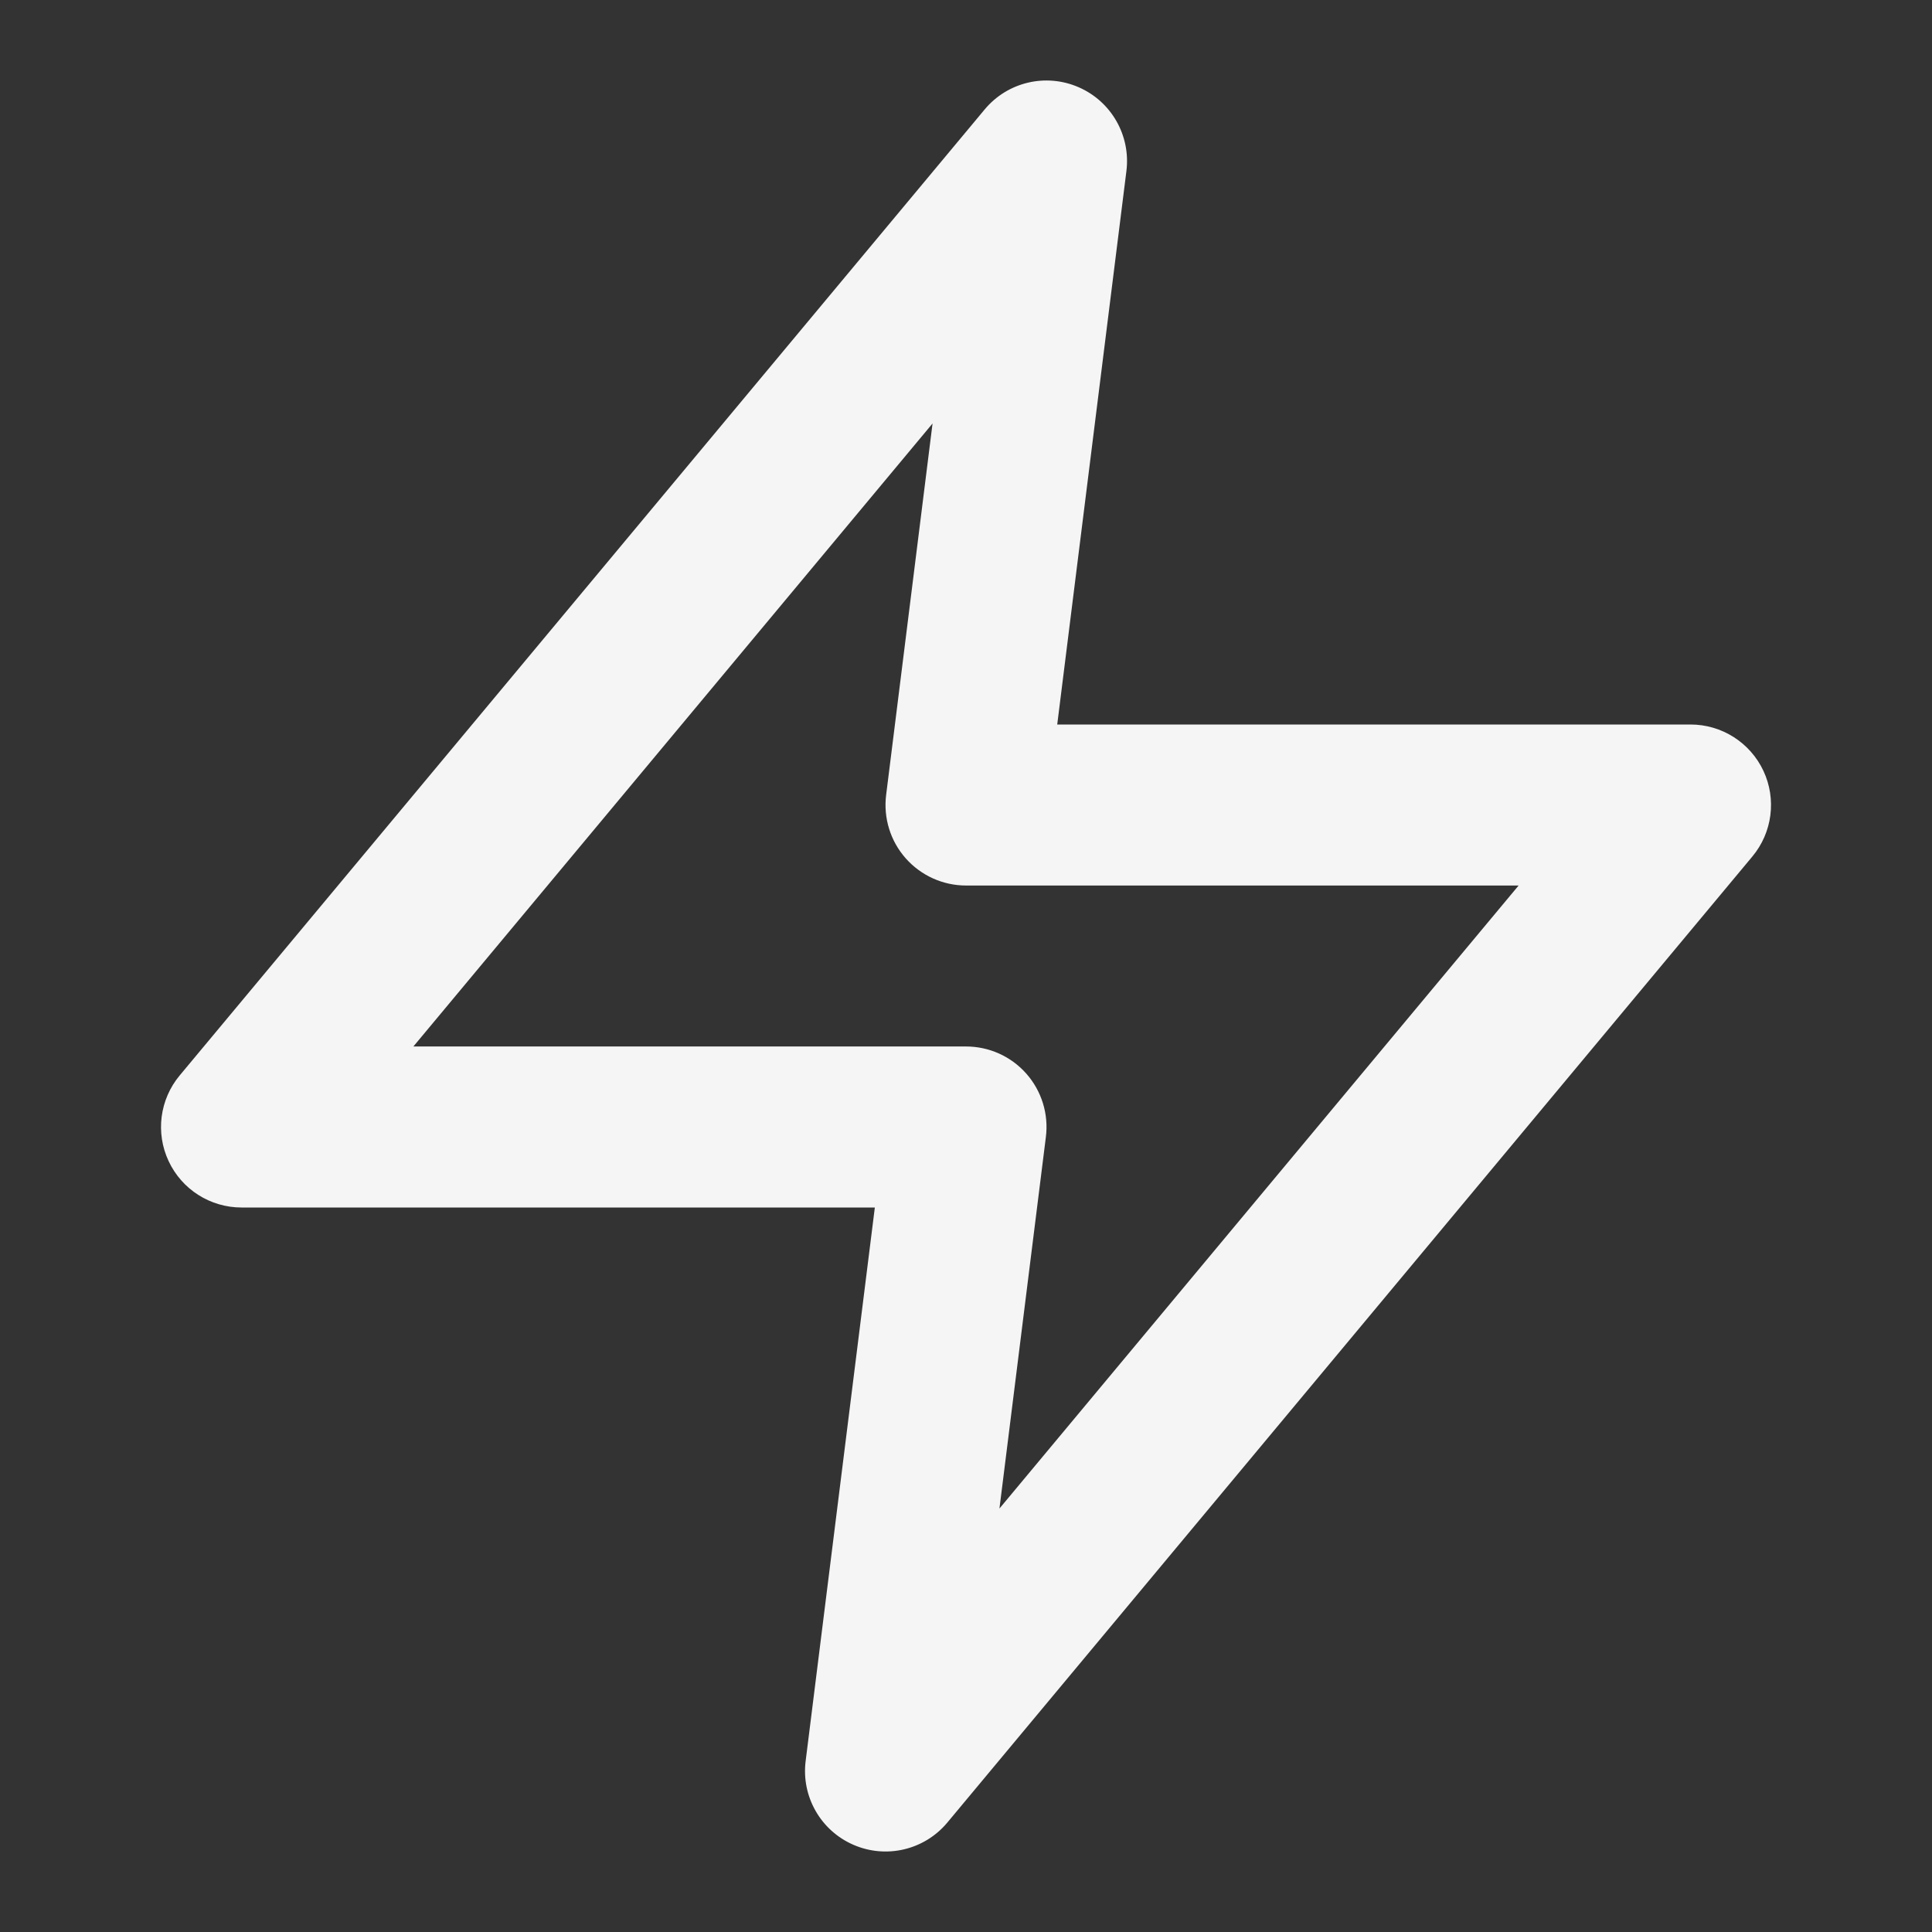 <svg xmlns="http://www.w3.org/2000/svg" fill="none" viewBox="0 0 32 32" height="32" width="32">
<rect x="0" y="0" width="32" height="32" fill="#333333" stroke="none"/>
<path fill="#F5F5F5" d="M17.864 1.444C18.407 1.679 18.73 2.245 18.657 2.832L17.511 12H28C28.517 12 28.988 12.299 29.208 12.768C29.427 13.236 29.356 13.79 29.024 14.187L15.691 30.187C15.312 30.642 14.679 30.792 14.136 30.556C13.593 30.321 13.27 29.755 13.344 29.168L14.49 20H4C3.483 20 3.012 19.701 2.793 19.232C2.573 18.764 2.645 18.21 2.976 17.813L16.309 1.813C16.688 1.358 17.321 1.208 17.864 1.444ZM6.847 17.333H16C16.383 17.333 16.747 17.497 17 17.784C17.253 18.071 17.371 18.453 17.323 18.832L16.554 24.986L25.153 14.667H16C15.618 14.667 15.254 14.502 15.001 14.216C14.747 13.929 14.63 13.547 14.677 13.168L15.446 7.014L6.847 17.333Z" clip-rule="evenodd" fill-rule="evenodd"></path>
</svg>
